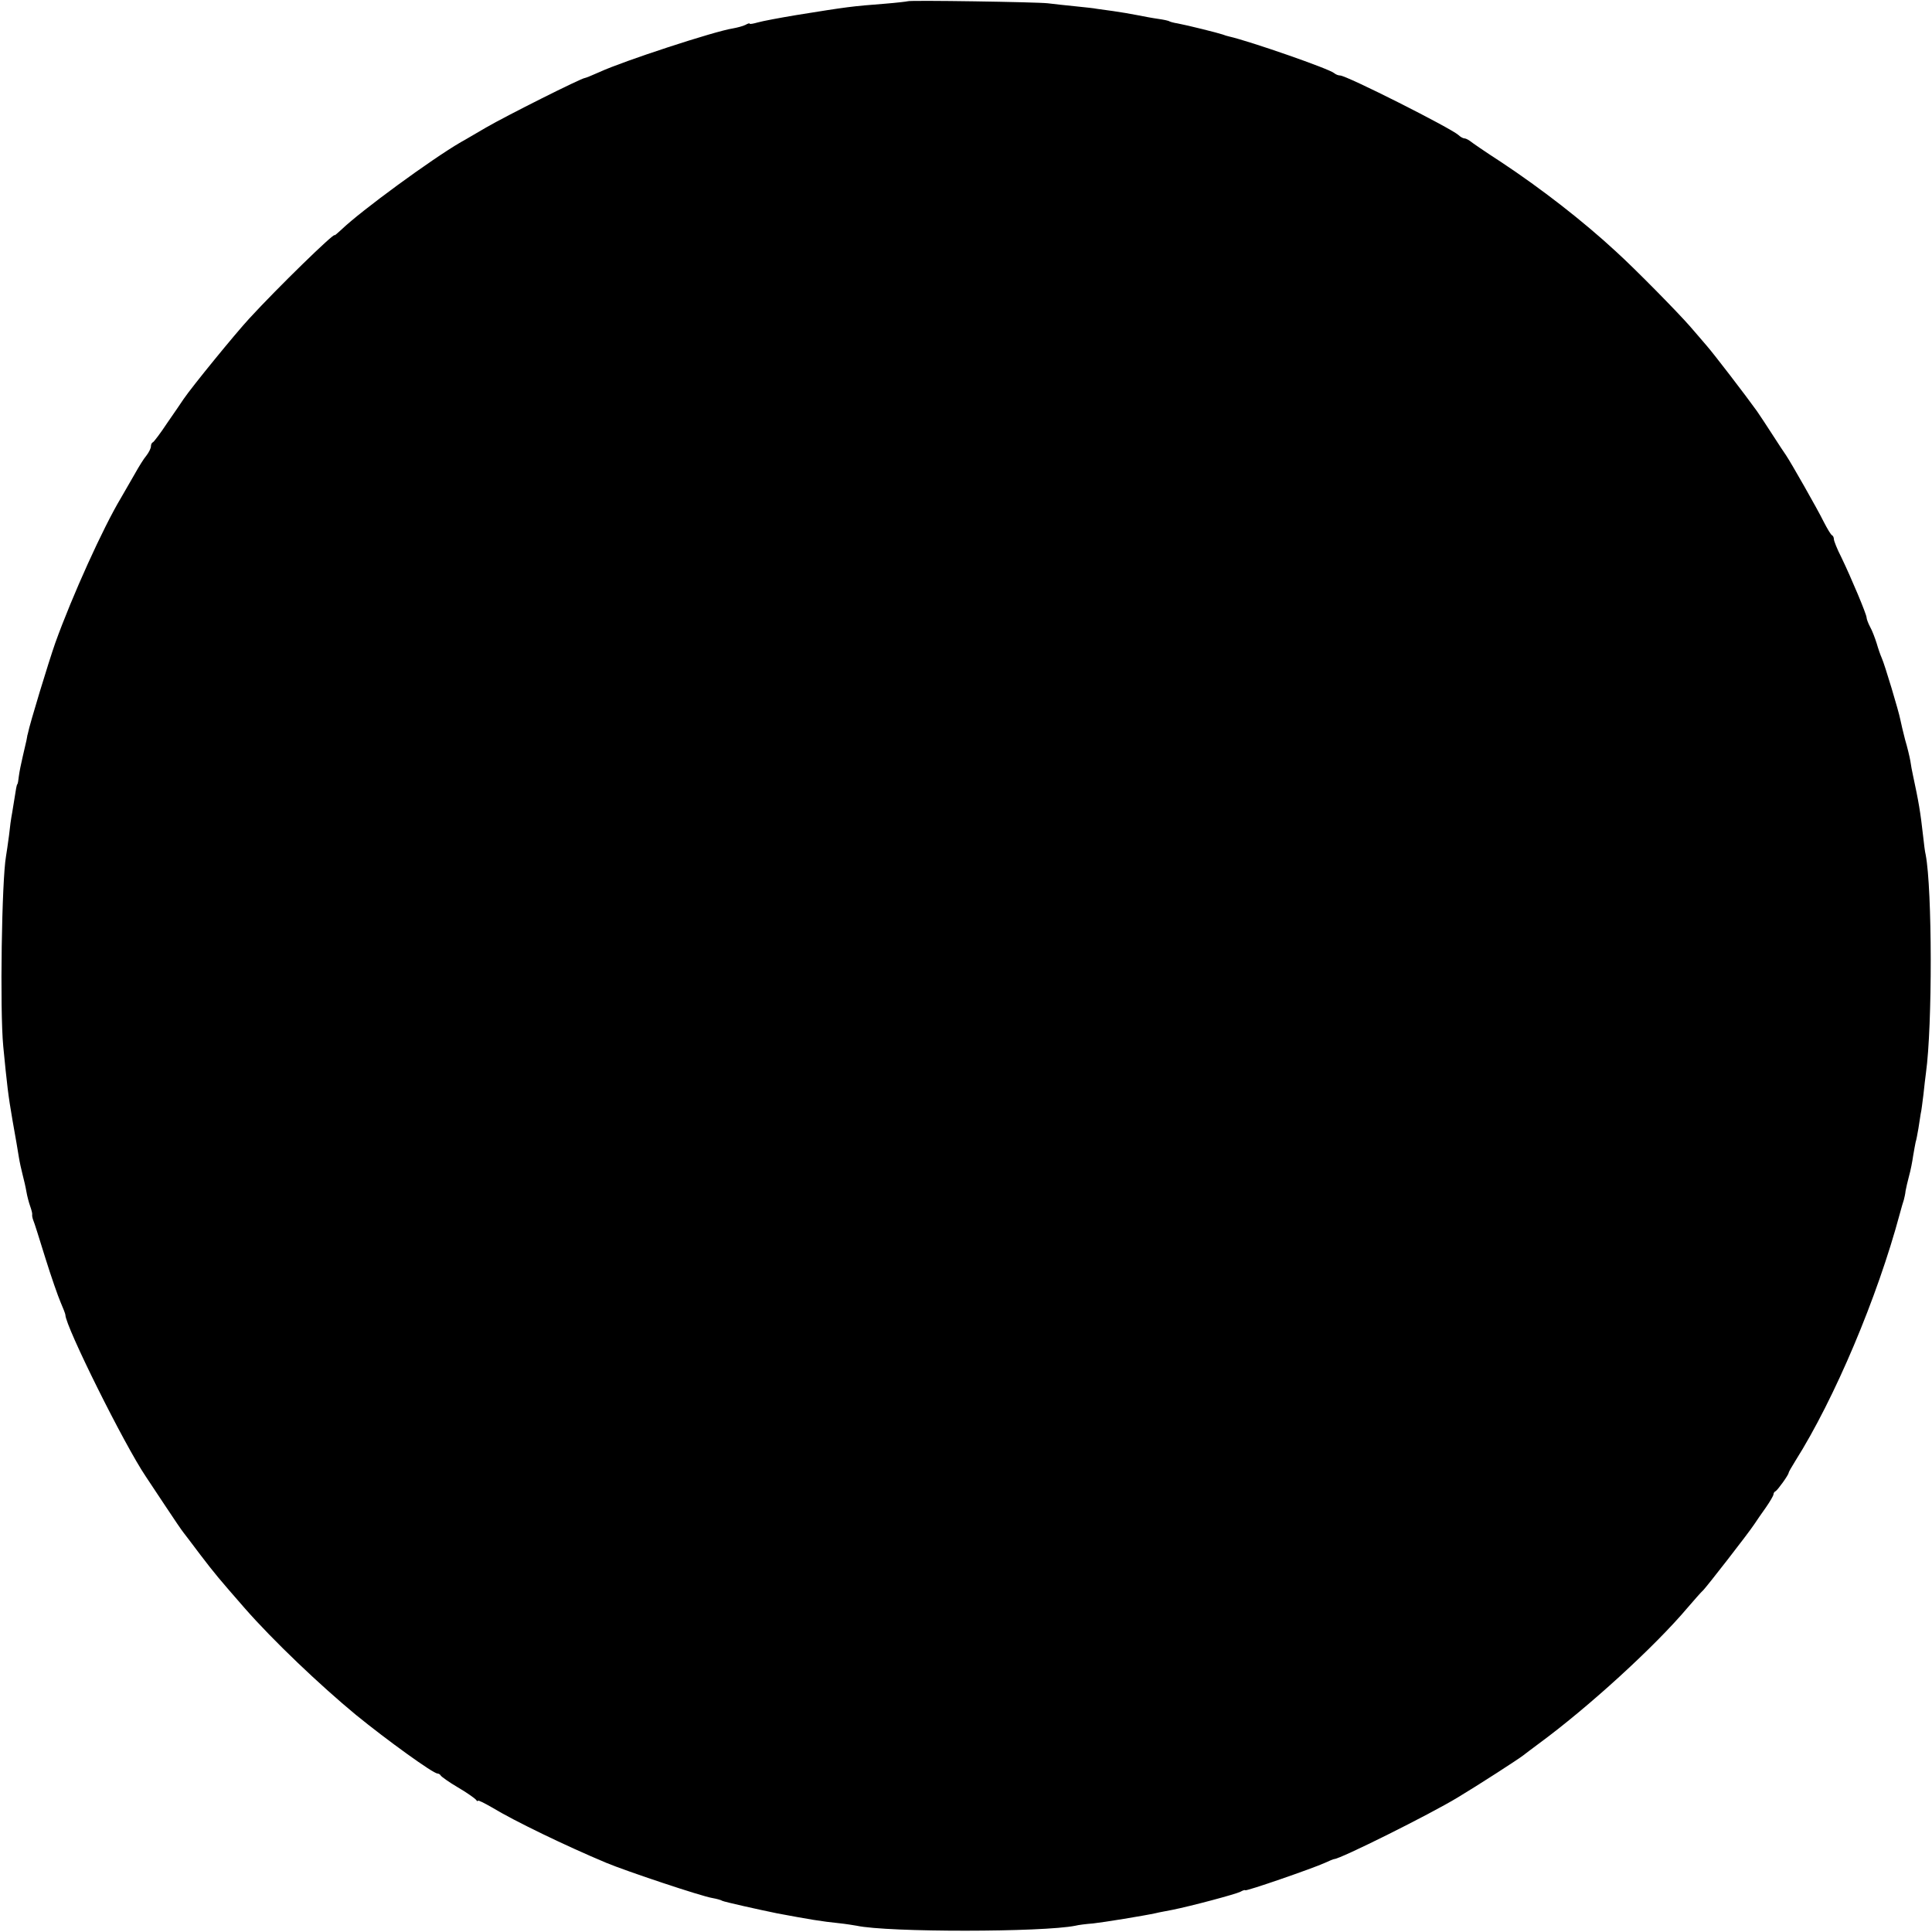<?xml version="1.0" standalone="no"?>
<!DOCTYPE svg PUBLIC "-//W3C//DTD SVG 20010904//EN"
 "http://www.w3.org/TR/2001/REC-SVG-20010904/DTD/svg10.dtd">
<svg version="1.0" xmlns="http://www.w3.org/2000/svg"
 width="768pt" height="768pt" viewBox="0 0 768 768"
 preserveAspectRatio="xMidYMid meet">
<g transform="translate(0,768) scale(0.1,-0.1)"
fill="#000000" stroke="none">
<path d="M3608 7675 c-2 -1 -43 -6 -93 -10 -129 -10 -145 -12 -350 -45 -66
-11 -135 -24 -152 -29 -18 -5 -33 -8 -33 -5 0 3 -8 0 -17 -5 -10 -5 -33 -11
-50 -14 -72 -11 -436 -130 -529 -173 -29 -13 -56 -24 -59 -24 -13 0 -312 -150
-393 -197 -45 -26 -90 -53 -100 -58 -117 -68 -397 -273 -474 -347 -15 -14 -28
-25 -28 -23 0 12 -226 -208 -339 -331 -58 -63 -226 -269 -261 -320 -8 -12 -37
-55 -65 -95 -27 -41 -53 -75 -57 -77 -5 -2 -8 -9 -8 -16 0 -8 -8 -24 -18 -37
-11 -13 -30 -44 -44 -69 -14 -25 -40 -69 -57 -99 -72 -120 -194 -390 -261
-576 -27 -77 -102 -323 -109 -360 -1 -3 -1 -6 -2 -7 0 -2 -2 -11 -4 -22 -2
-10 -9 -39 -15 -65 -6 -25 -13 -60 -15 -76 -2 -17 -4 -31 -6 -32 -3 -4 -5 -15
-14 -73 -5 -30 -9 -57 -10 -60 -1 -3 -5 -34 -9 -70 -5 -36 -10 -73 -12 -83
-17 -95 -25 -612 -11 -757 15 -153 19 -191 37 -295 11 -60 22 -126 25 -145 3
-19 10 -51 15 -70 5 -19 12 -49 15 -67 3 -18 10 -44 15 -58 5 -14 9 -29 8 -33
-1 -4 1 -14 4 -22 4 -8 25 -76 48 -150 23 -74 51 -154 61 -177 10 -23 19 -46
19 -50 0 -45 234 -516 320 -643 5 -8 39 -59 75 -113 35 -53 69 -103 75 -110 5
-6 35 -46 66 -87 58 -76 74 -95 177 -213 112 -128 298 -305 442 -424 124 -101
307 -233 324 -233 5 0 11 -4 13 -8 2 -4 32 -26 68 -47 36 -21 68 -44 72 -49 4
-6 8 -8 8 -4 0 3 25 -9 56 -27 89 -54 294 -153 454 -220 79 -33 378 -133 422
-140 17 -3 35 -8 39 -11 7 -4 145 -35 219 -50 128 -24 176 -32 245 -39 28 -3
59 -8 70 -10 125 -27 742 -26 870 0 11 3 43 7 70 9 45 5 199 30 250 41 11 3
40 8 65 13 75 15 251 62 271 72 10 6 19 8 19 6 0 -6 269 87 317 109 17 8 34
15 37 15 23 0 379 177 491 245 80 48 241 152 260 167 6 5 33 25 61 46 195 143
461 385 594 543 25 29 52 60 61 68 17 18 176 222 202 261 9 14 30 44 47 68 16
23 30 47 30 52 0 4 3 10 8 12 8 4 52 65 52 73 0 3 12 24 27 48 156 247 326
650 415 982 6 22 13 47 16 55 2 8 6 24 7 36 2 11 8 38 14 60 6 21 13 57 16 79
4 22 8 47 10 55 3 8 7 32 11 54 3 21 7 47 9 58 3 11 7 46 11 77 3 31 8 70 10
86 26 187 25 731 -1 867 -3 11 -7 44 -10 72 -11 99 -18 139 -41 246 -3 14 -8
39 -10 55 -3 17 -12 55 -21 85 -8 30 -16 66 -19 80 -6 32 -62 219 -74 245 -5
11 -14 37 -20 58 -7 22 -18 51 -26 65 -8 15 -14 32 -14 37 0 13 -61 158 -100
239 -17 33 -30 66 -30 73 0 6 -3 13 -7 15 -5 2 -19 26 -33 53 -25 51 -131 237
-150 265 -6 8 -30 45 -54 82 -24 37 -52 80 -62 94 -45 63 -175 232 -199 259
-14 17 -45 52 -68 79 -48 55 -218 228 -293 296 -132 122 -297 250 -457 356
-62 40 -117 78 -124 84 -7 5 -17 10 -22 10 -5 0 -16 6 -23 13 -31 28 -445 237
-471 237 -7 0 -17 4 -23 9 -18 17 -338 128 -418 146 -6 1 -18 5 -26 8 -17 6
-141 37 -179 44 -14 2 -28 6 -32 8 -4 3 -24 7 -45 10 -22 3 -59 10 -84 15 -25
5 -67 12 -95 16 -27 4 -57 8 -65 9 -8 2 -46 6 -85 10 -38 4 -88 9 -110 12 -43
5 -552 13 -557 8z"/>
</g>
</svg>

